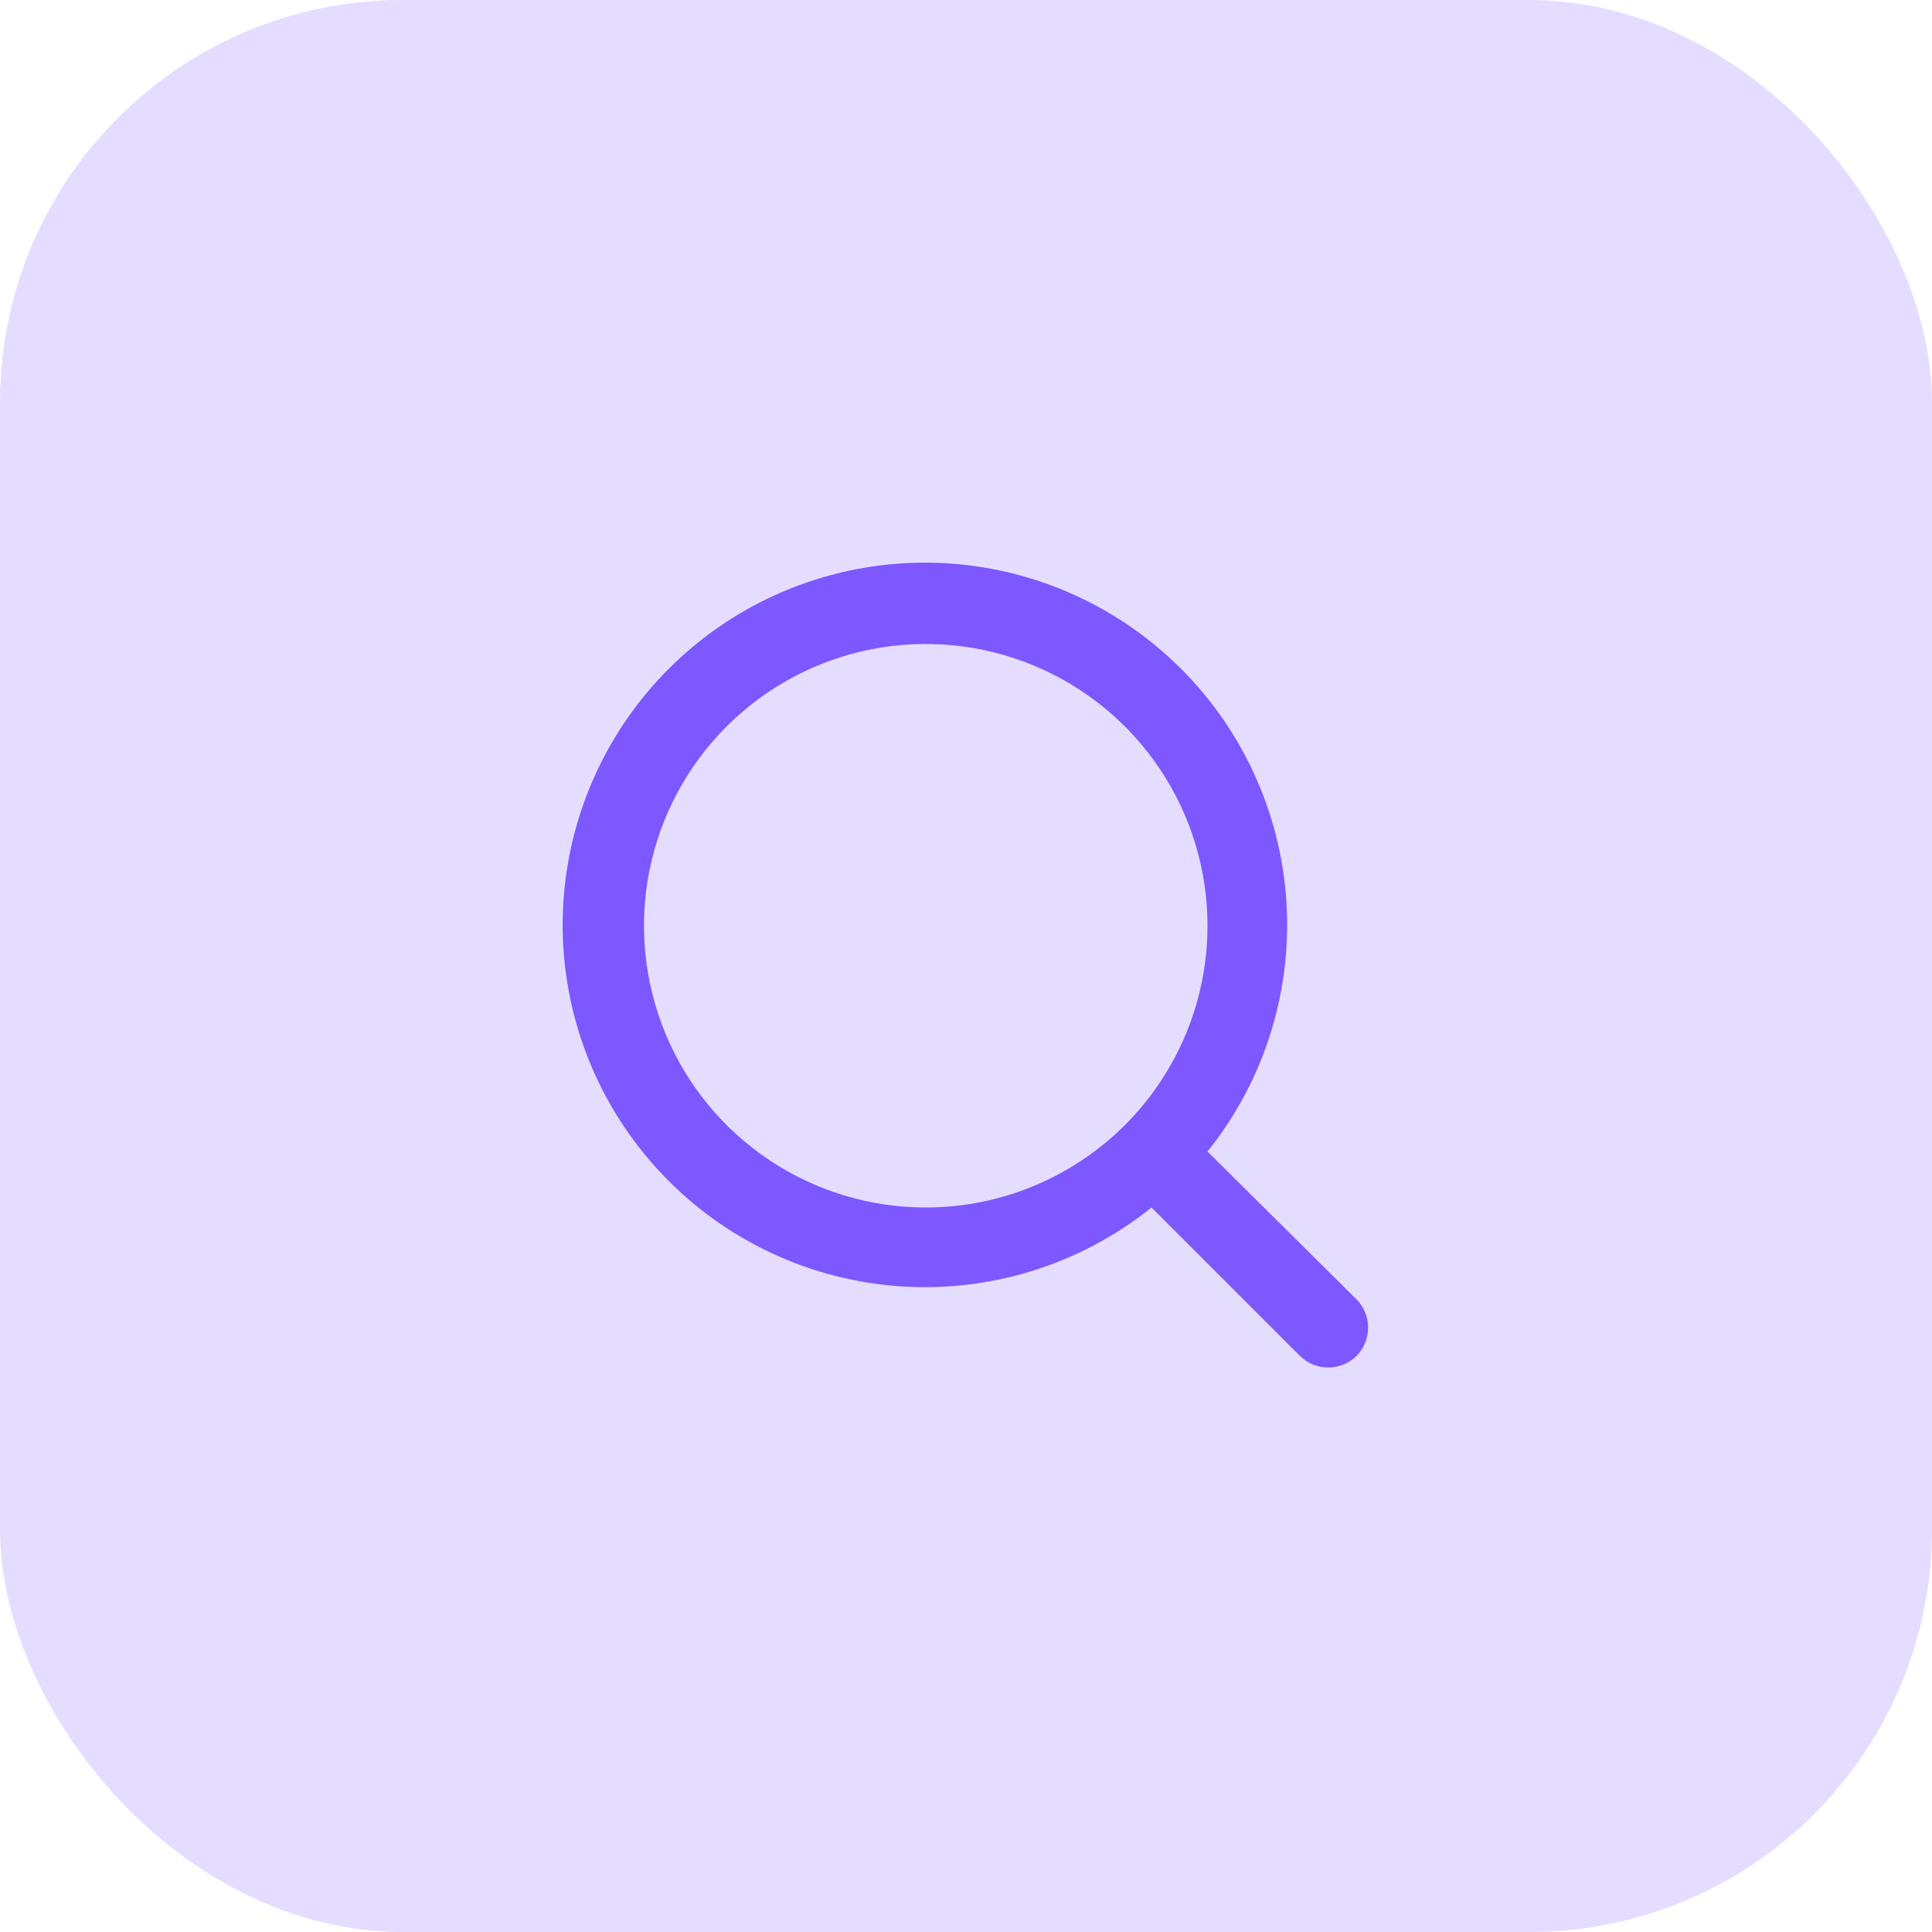 <svg width="48" height="48" viewBox="0 0 48 48" fill="none" xmlns="http://www.w3.org/2000/svg">
<rect width="48" height="48" rx="10" fill="#E5DDFF"/>
<path d="M33.71 32.29L30 28.61C31.44 26.814 32.138 24.535 31.949 22.241C31.76 19.947 30.7 17.813 28.985 16.277C27.271 14.741 25.034 13.919 22.733 13.982C20.432 14.046 18.243 14.988 16.615 16.615C14.988 18.243 14.046 20.432 13.982 22.733C13.919 25.034 14.741 27.271 16.277 28.985C17.813 30.7 19.947 31.76 22.241 31.949C24.535 32.138 26.814 31.44 28.61 30L32.29 33.68C32.383 33.774 32.494 33.848 32.615 33.899C32.737 33.95 32.868 33.976 33 33.976C33.132 33.976 33.263 33.95 33.385 33.899C33.507 33.848 33.617 33.774 33.71 33.68C33.89 33.494 33.991 33.244 33.991 32.985C33.991 32.726 33.89 32.477 33.71 32.29ZM23 30C21.616 30 20.262 29.59 19.111 28.82C17.96 28.051 17.063 26.958 16.533 25.679C16.003 24.4 15.864 22.992 16.134 21.634C16.405 20.276 17.071 19.029 18.05 18.05C19.029 17.071 20.276 16.405 21.634 16.134C22.992 15.864 24.4 16.003 25.679 16.533C26.958 17.063 28.051 17.96 28.82 19.111C29.59 20.262 30 21.616 30 23C30 24.857 29.262 26.637 27.95 27.95C26.637 29.262 24.857 30 23 30Z" fill="#7D57FF"/>
</svg>
